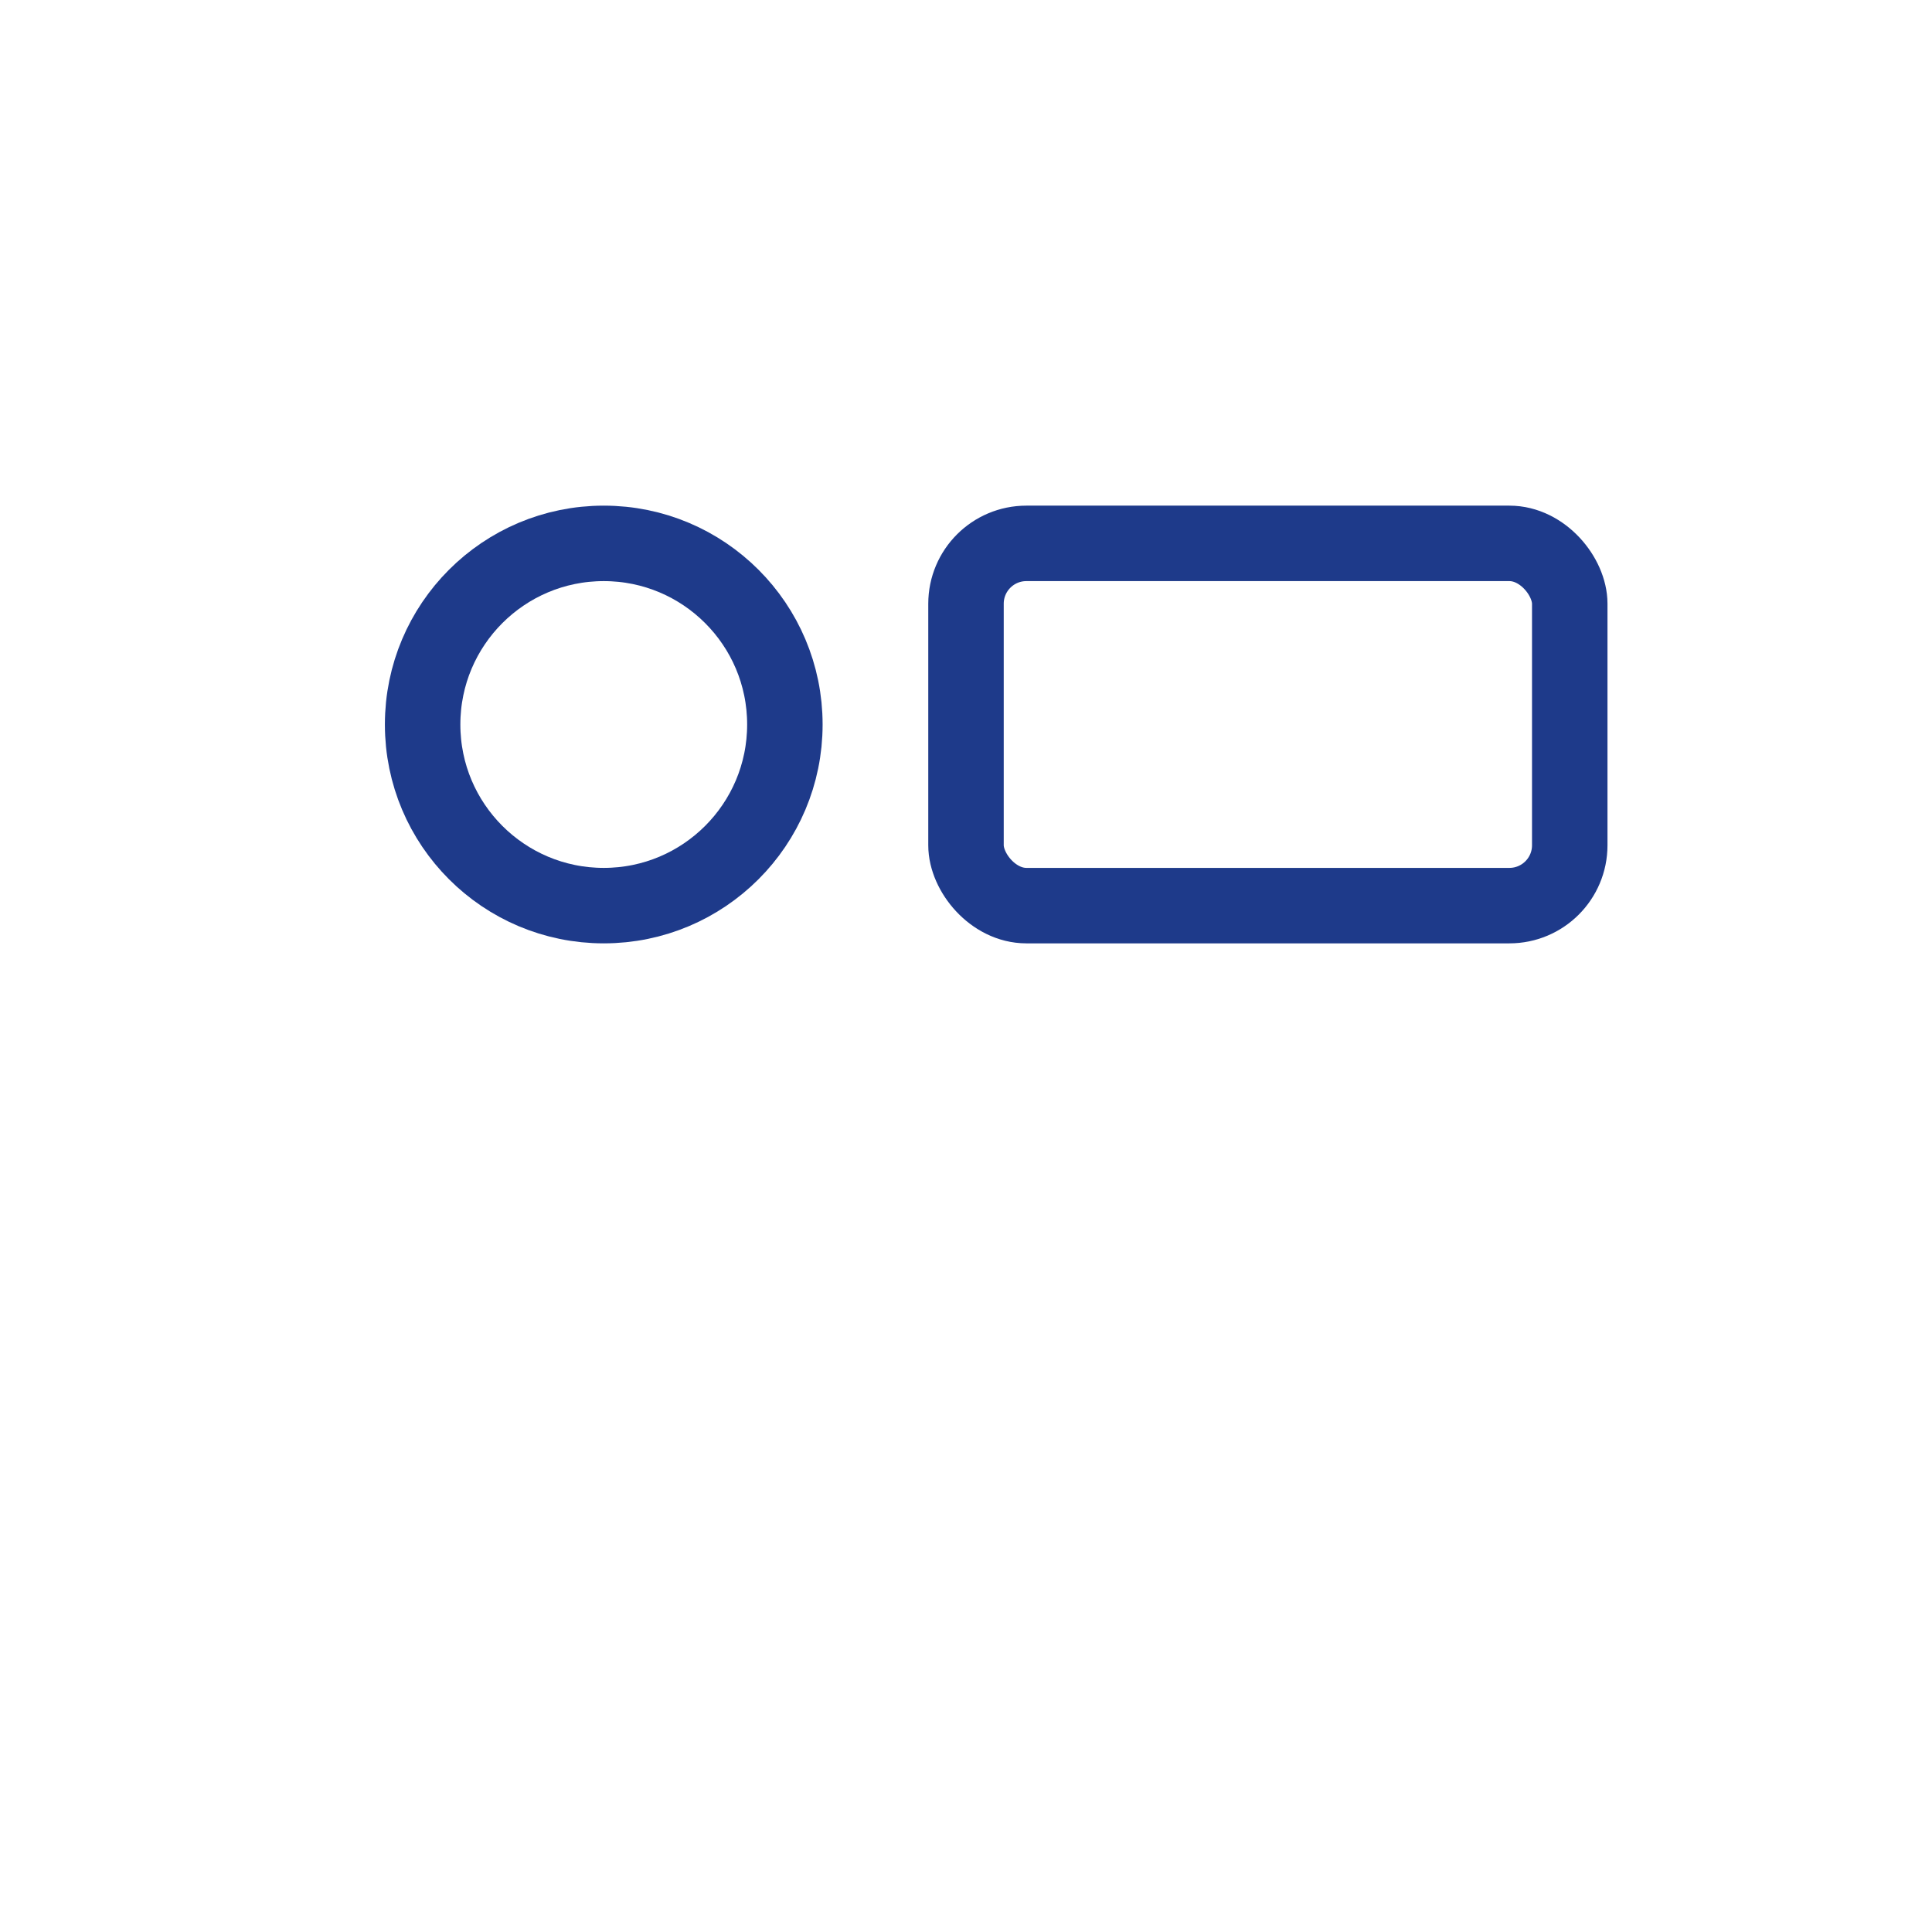 <svg xmlns="http://www.w3.org/2000/svg" width="64" height="64" viewBox="0 0 64 64" fill="none" stroke="#1e3a8a" stroke-width="2.5" stroke-linecap="round" stroke-linejoin="round">
<circle cx="20" cy="24" r="6"/><rect x="32" y="18" width="20" height="12" rx="2"/>
</svg>
